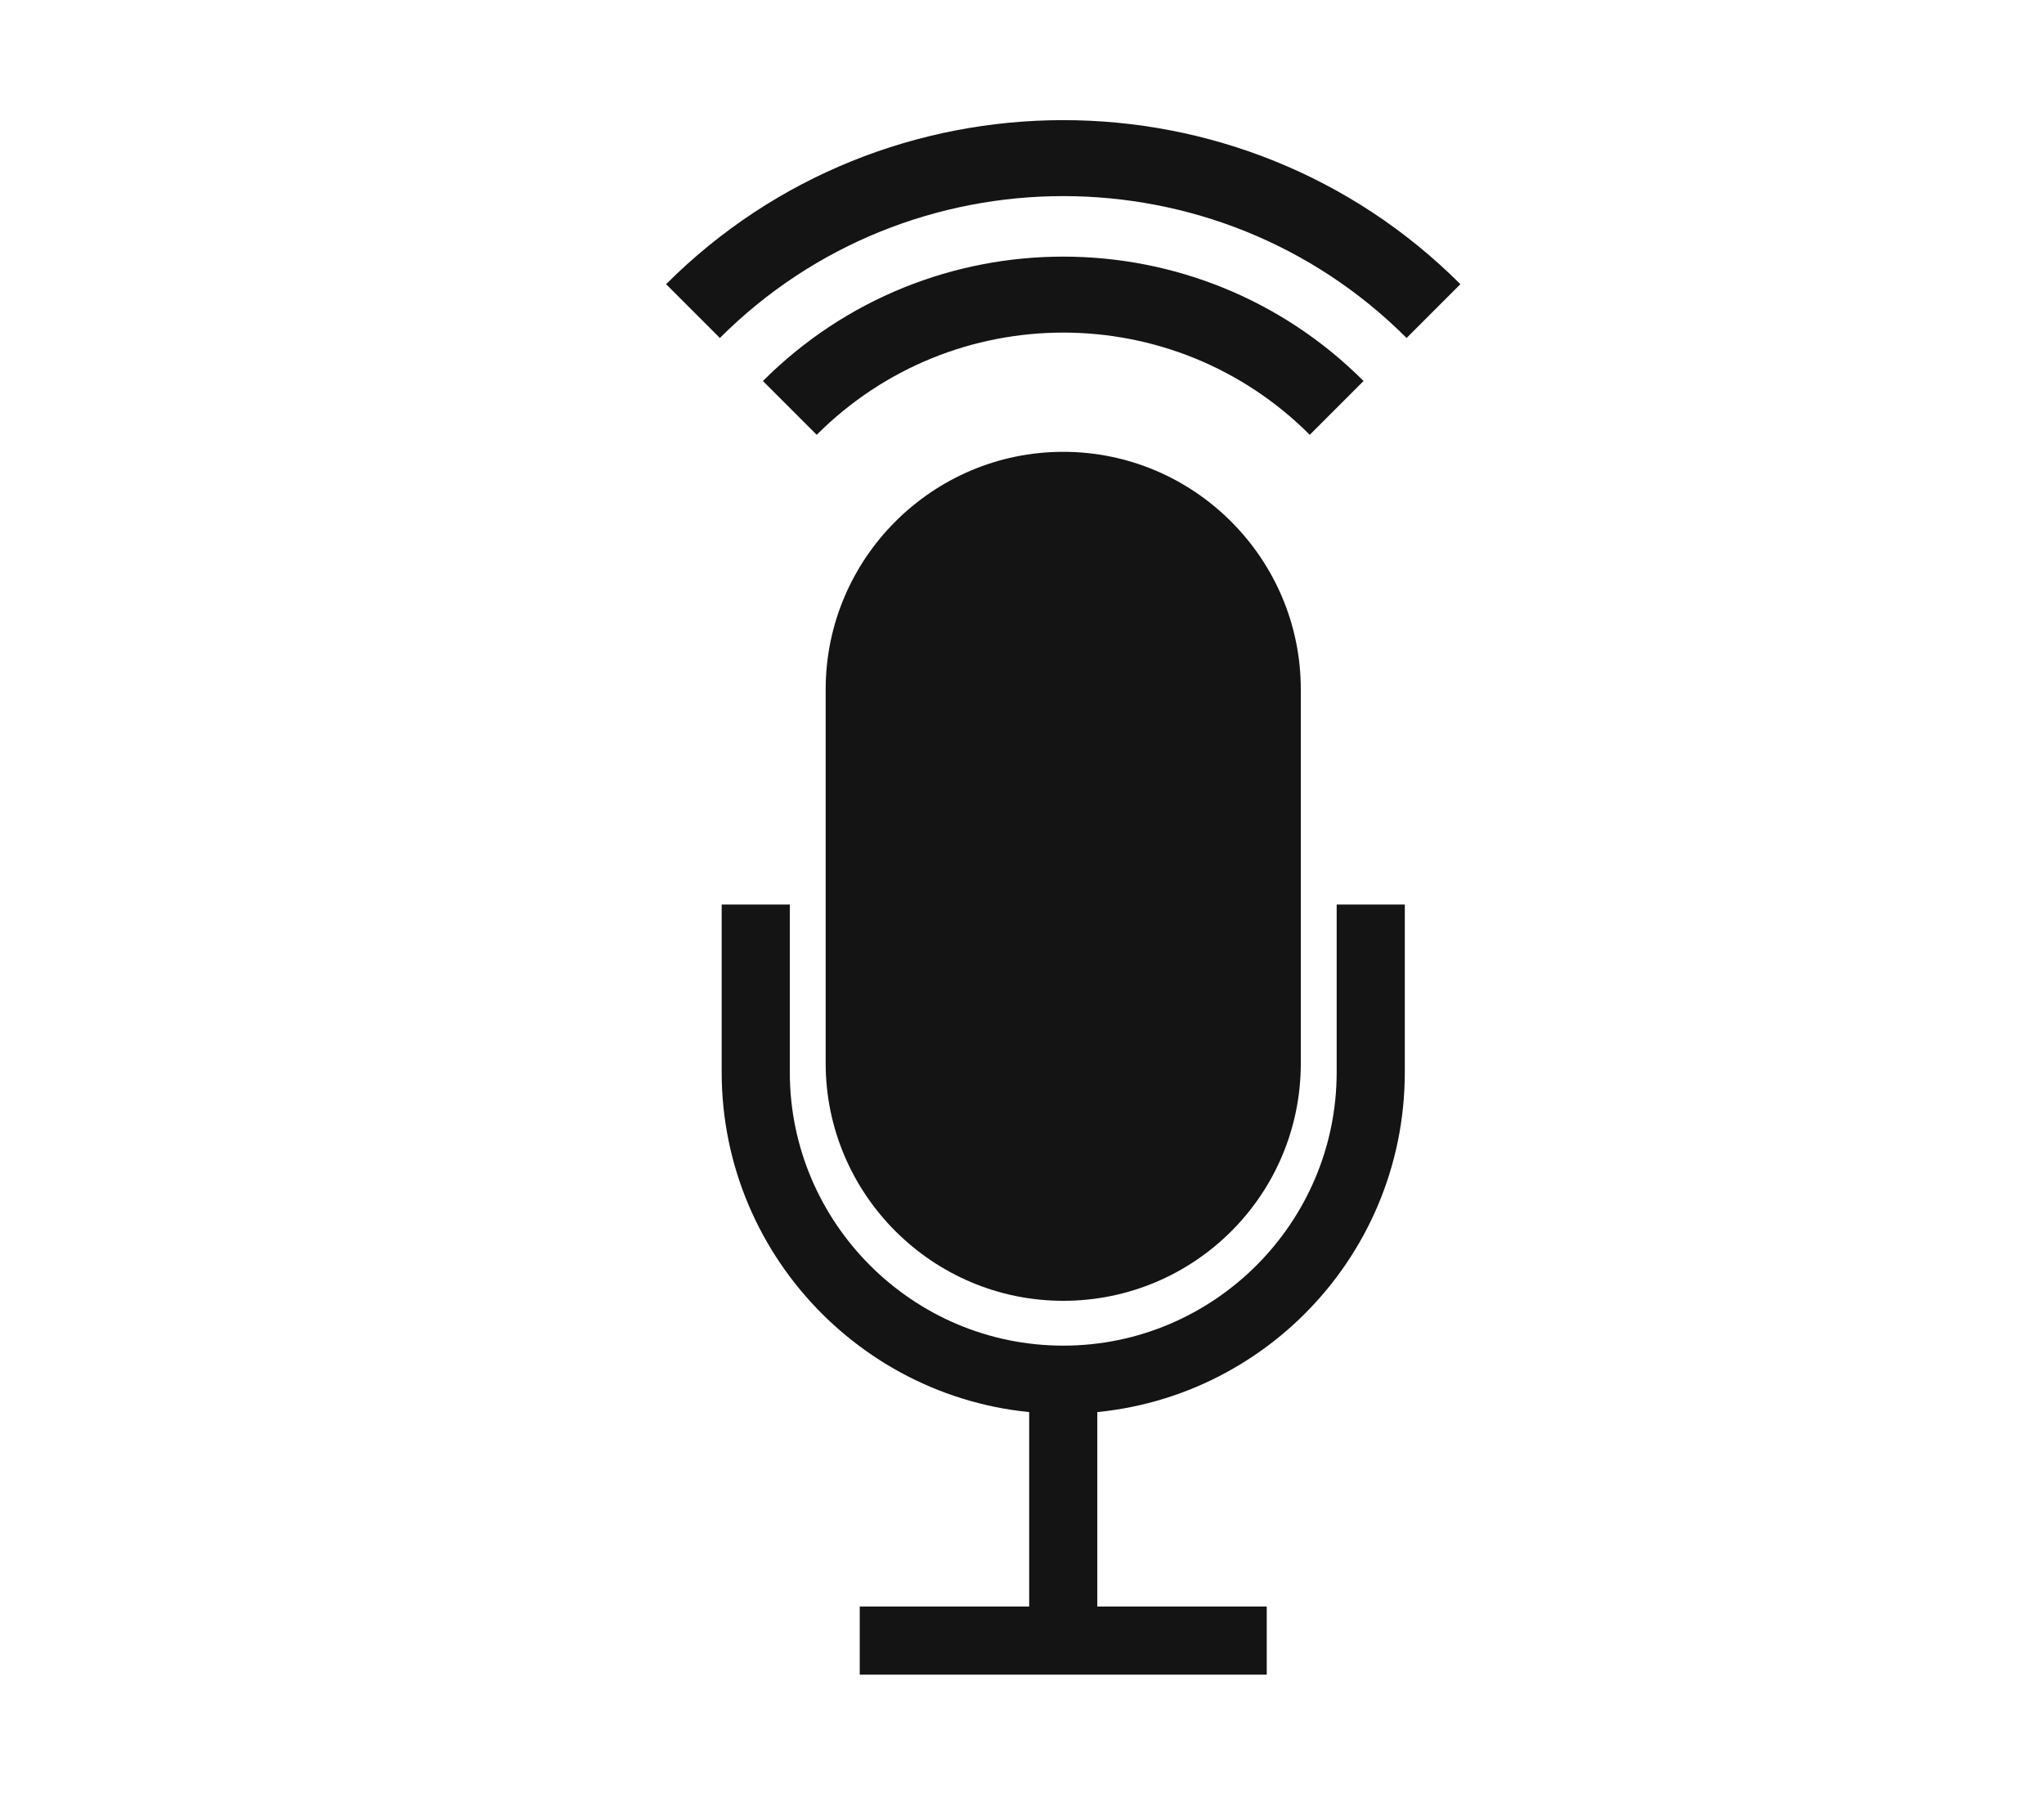 <?xml version="1.0" encoding="utf-8"?>
<!-- Generator: Adobe Illustrator 23.0.6, SVG Export Plug-In . SVG Version: 6.00 Build 0)  -->
<svg version="1.1" id="Layer_1" xmlns="http://www.w3.org/2000/svg" xmlns:xlink="http://www.w3.org/1999/xlink" x="0px" y="0px"
	 viewBox="0 0 228 200" style="enable-background:new 0 0 228 200;" xml:space="preserve">
<style type="text/css">
	.st0{fill:#141414;}
</style>
<g>
	<path class="st0" d="M118.6,157.7c-21,0-38.1-17.1-38.1-38.1v-18.7h7.6v18.7c0,16.8,13.7,30.5,30.5,30.5s30.5-13.7,30.5-30.5v-18.7
		h7.6v18.7C156.7,140.7,139.6,157.7,118.6,157.7"/>
	<path class="st0" d="M118.6,145.1L118.6,145.1c-14.6,0-26.5-11.9-26.5-26.5V76.9c0-14.6,11.9-26.5,26.5-26.5s26.5,11.9,26.5,26.5
		v41.7C145.1,133.3,133.2,145.1,118.6,145.1"/>
</g>
<rect x="114.8" y="156.5" class="st0" width="7.6" height="25.3"/>
<rect x="95.9" y="179.2" class="st0" width="45.4" height="7.6"/>
<g>
	<path class="st0" d="M146.1,48.5c-15.2-15.2-39.8-15.2-55,0l-6-6c18.5-18.5,48.5-18.5,67,0L146.1,48.5z M156.9,37.7
		c-21.1-21.1-55.5-21.1-76.6,0l-6-6c24.4-24.4,64.2-24.4,88.6,0L156.9,37.7z"/>
</g>
</svg>
